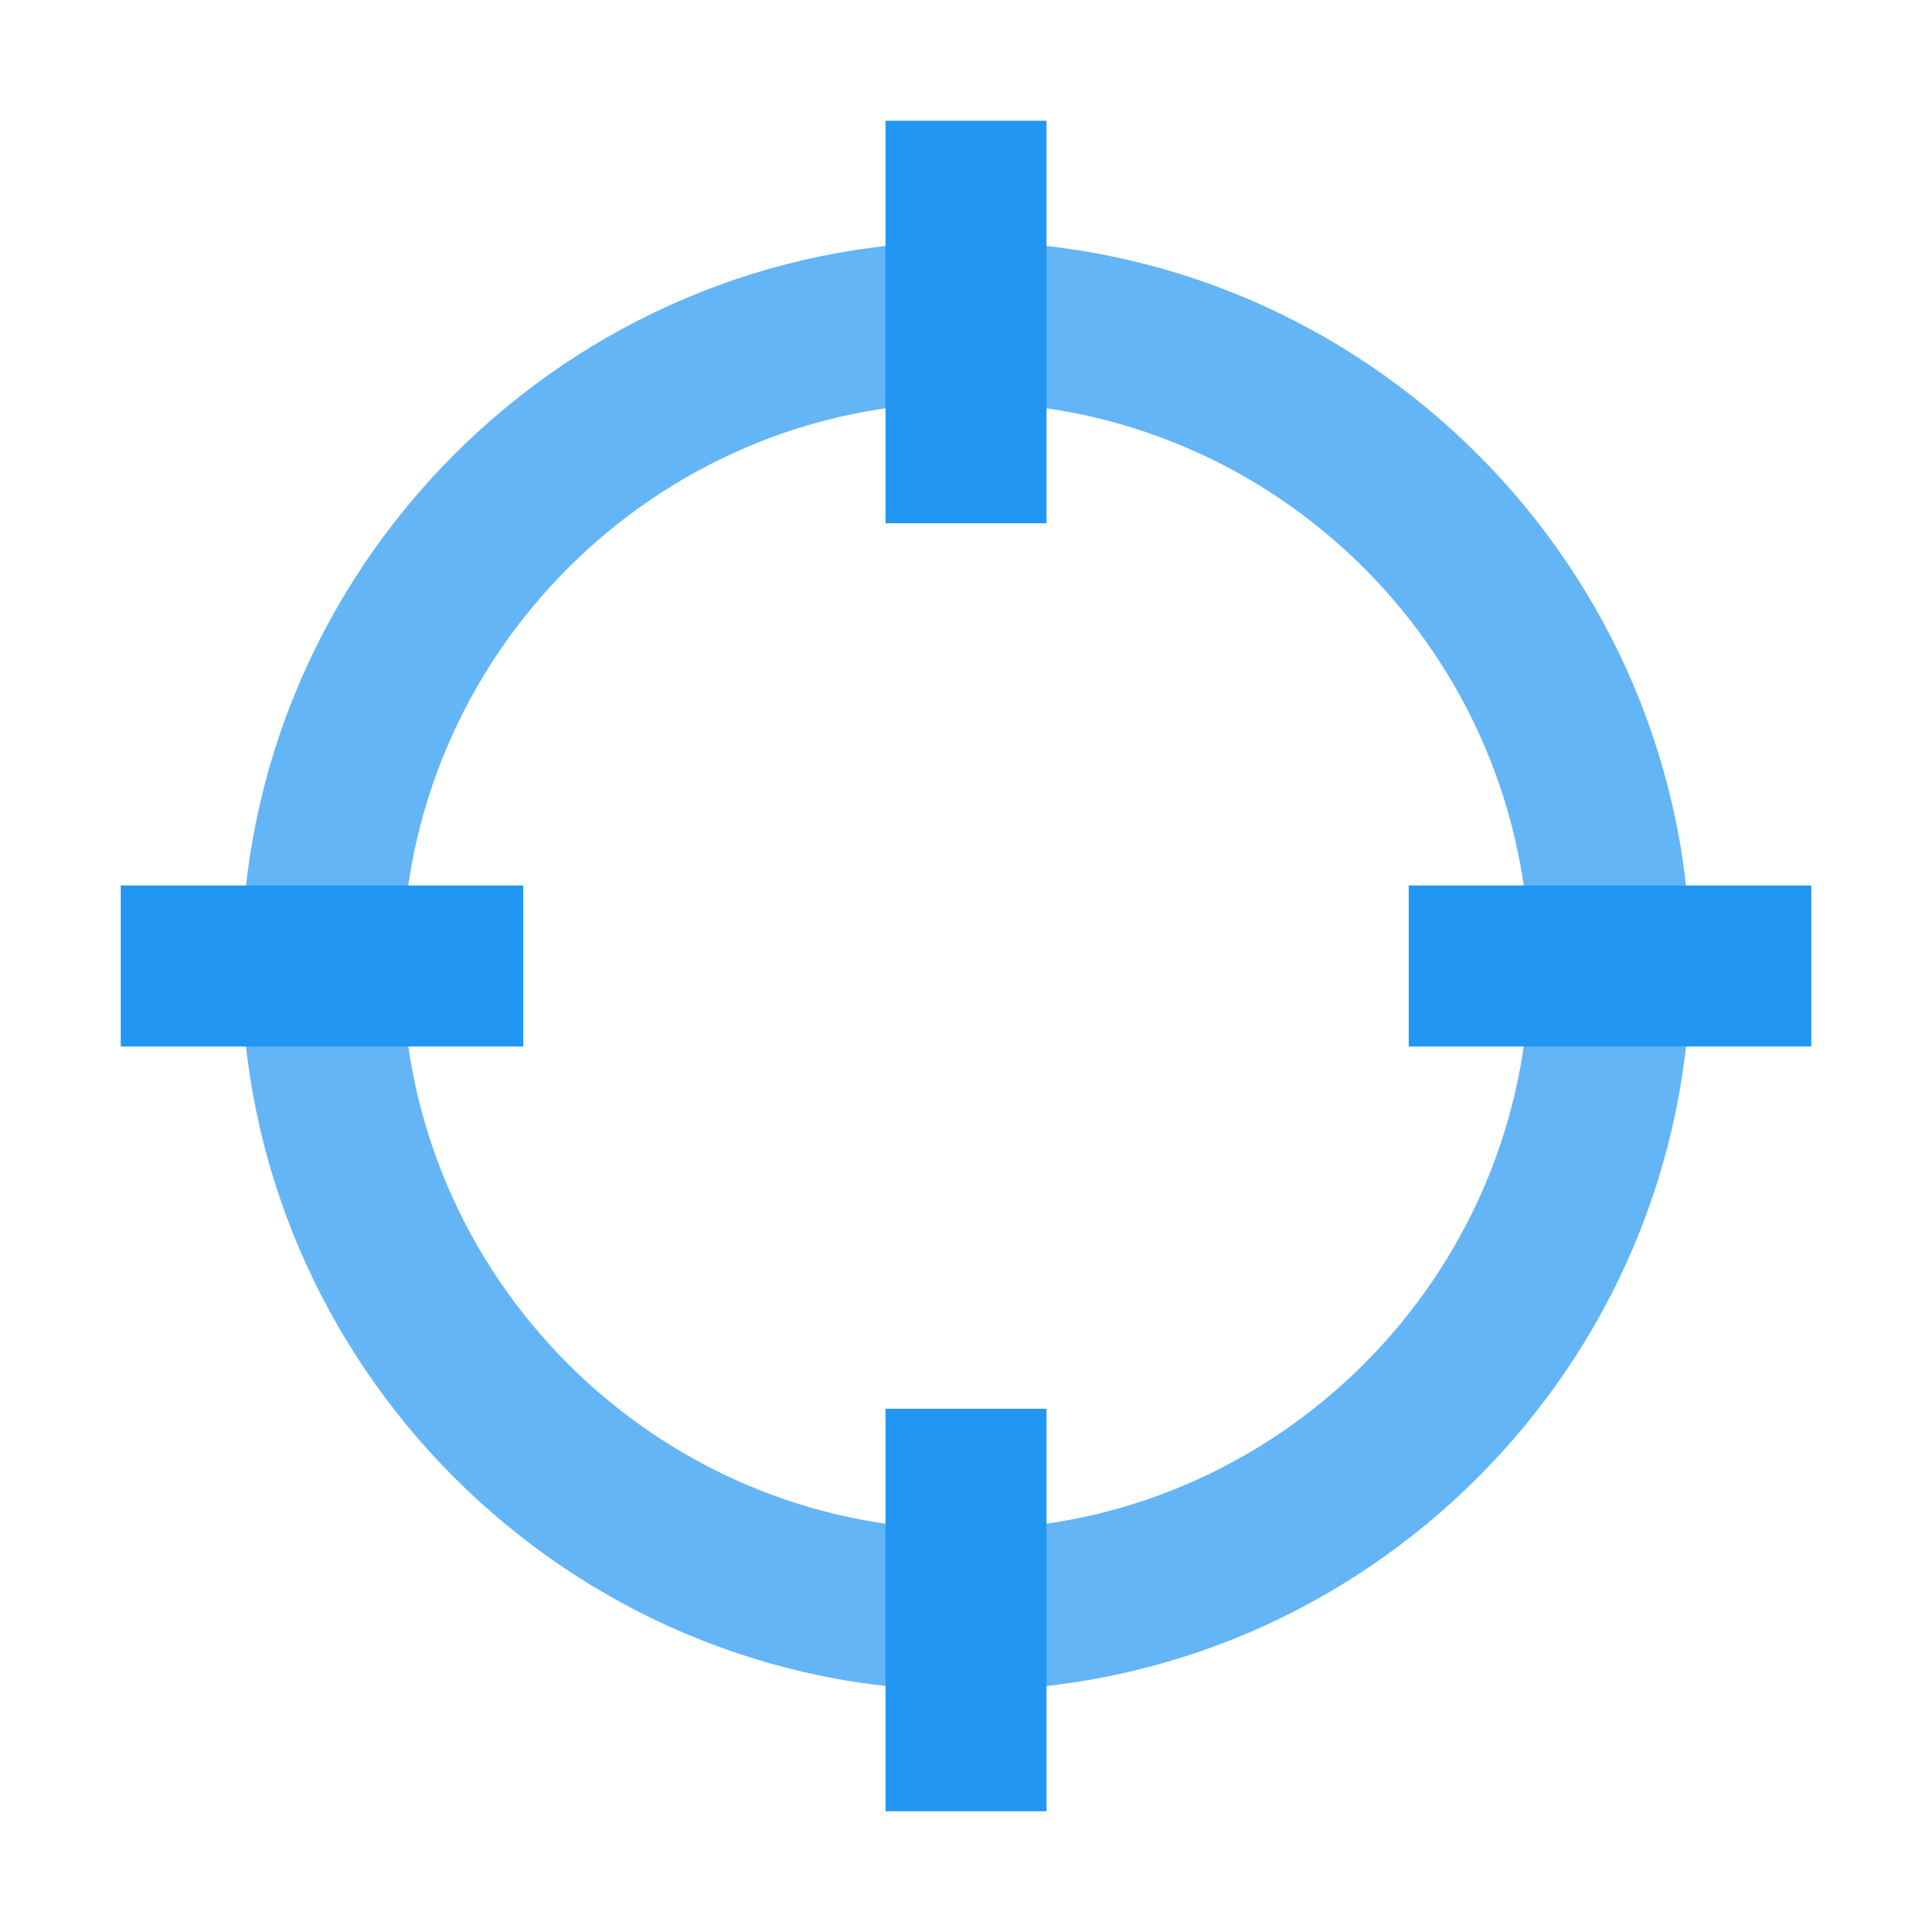 <svg xmlns="http://www.w3.org/2000/svg" width="48" height="48"><path d="M24 42c-9.898 0-18-8.102-18-18S14.102 6 24 6s18 8.102 18 18-8.102 18-18 18zm0-32c-7.7 0-14 6.3-14 14s6.3 14 14 14 14-6.3 14-14-6.3-14-14-14zm0 0" fill="#64b5f6"/><path d="M22 3h4v10h-4zm0 0M22 35h4v10h-4zm0 0M3 22h10v4H3zm0 0M35 22h10v4H35zm0 0" fill="#2196f3"/></svg>